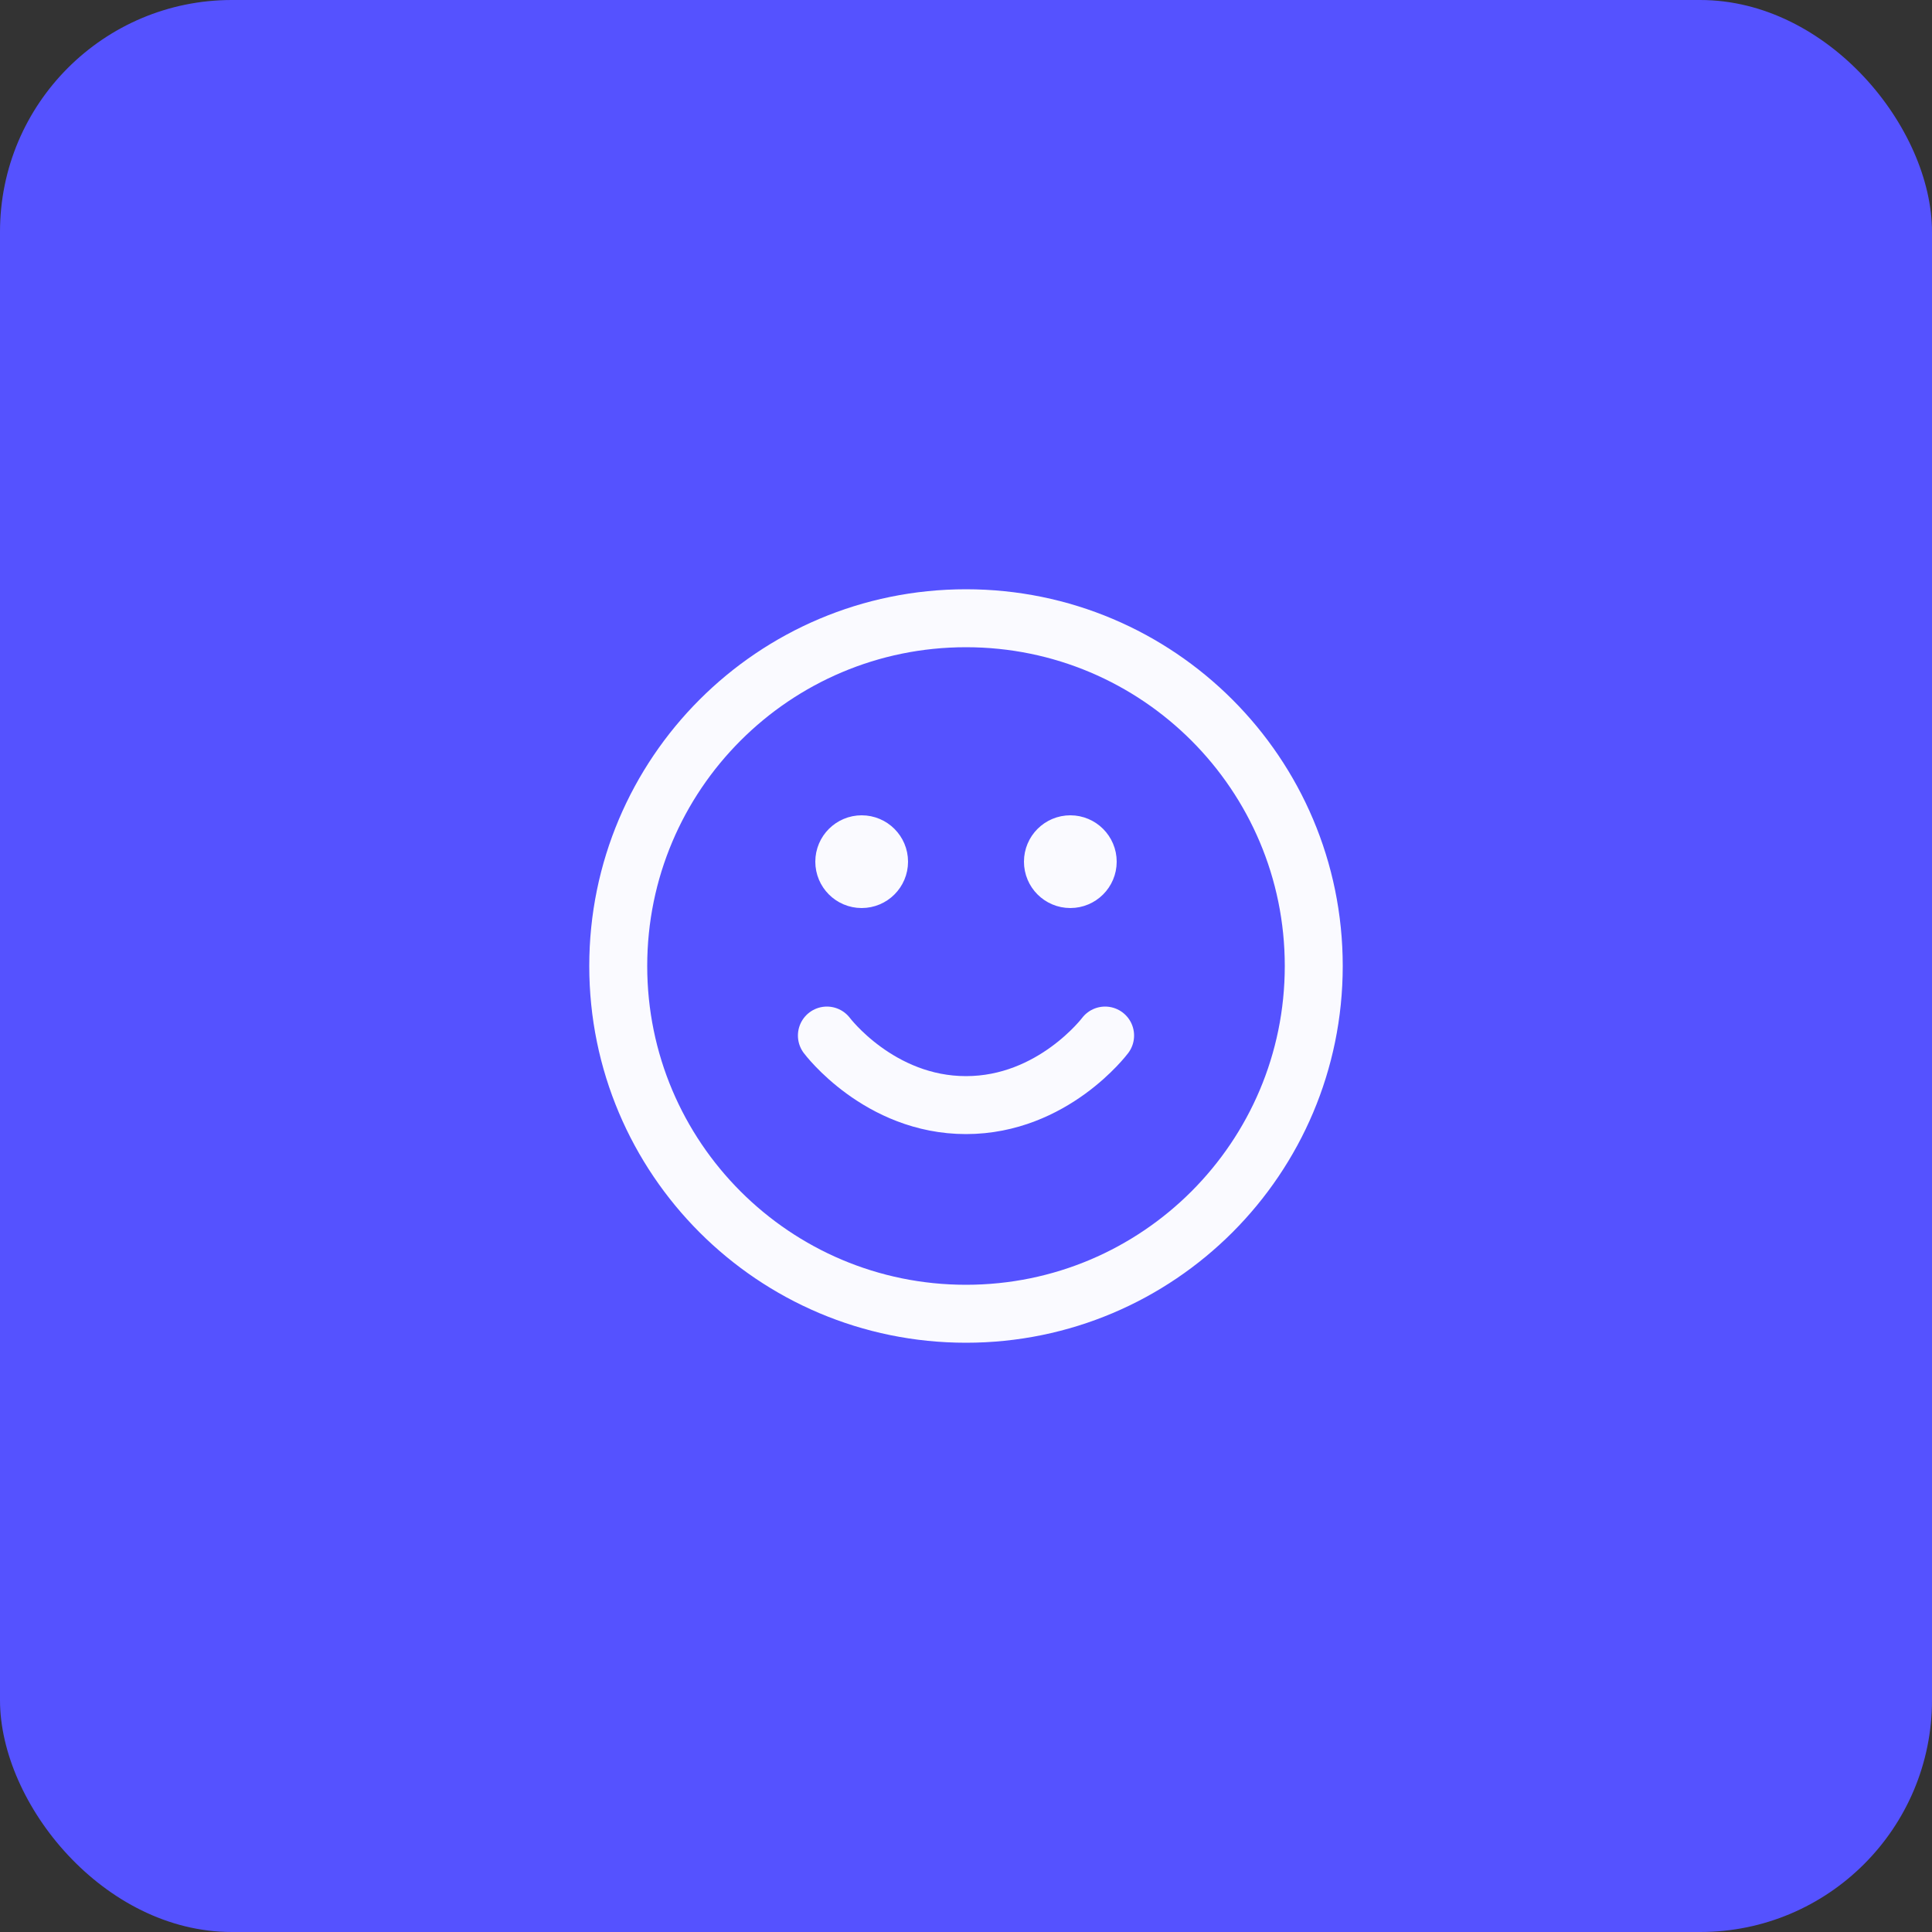 <svg width="50" height="50" viewBox="0 0 50 50" fill="none" xmlns="http://www.w3.org/2000/svg">
<rect x="0" y="0" width="50" height="50" fill="#333333" stroke="none"/>
<rect width="50" height="50" rx="6" fill="#5552FF"/>
<path d="M21.4 26.8C21.4 26.8 22.75 28.6 25 28.6C27.25 28.6 28.6 26.8 28.6 26.8M27.7 22.3H27.709M22.3 22.3H22.309M34 25C34 29.971 29.971 34 25 34C20.029 34 16 29.971 16 25C16 20.029 20.029 16 25 16C29.971 16 34 20.029 34 25ZM28.15 22.3C28.15 22.549 27.948 22.75 27.7 22.75C27.451 22.75 27.25 22.549 27.25 22.3C27.25 22.052 27.451 21.85 27.7 21.85C27.948 21.85 28.15 22.052 28.15 22.3ZM22.75 22.3C22.75 22.549 22.549 22.75 22.3 22.75C22.052 22.75 21.85 22.549 21.85 22.3C21.85 22.052 22.052 21.85 22.3 21.85C22.549 21.85 22.75 22.052 22.75 22.3Z" stroke="#FAFAFF" stroke-width="1.5" stroke-linecap="round" stroke-linejoin="round"/>
</svg>
